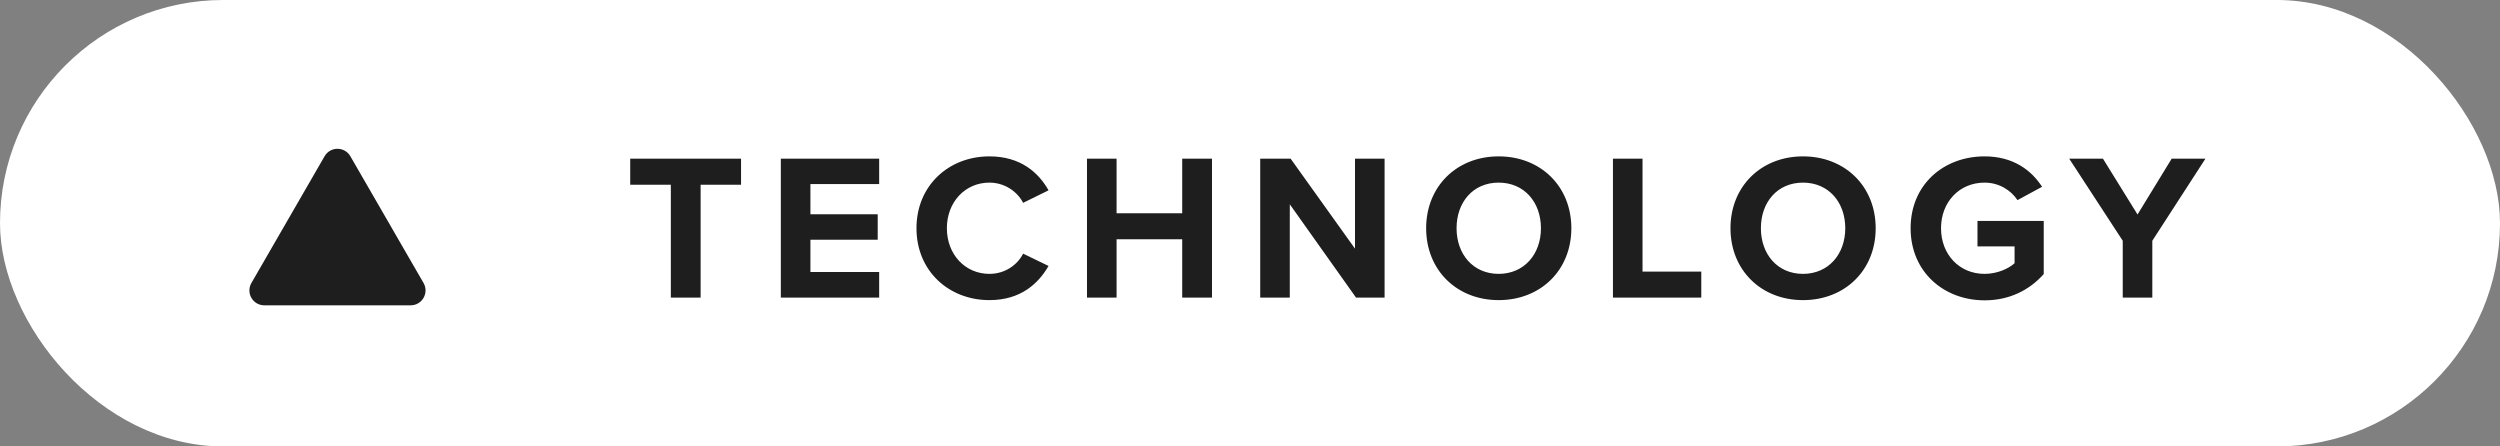 <?xml version="1.0" encoding="UTF-8"?> <svg xmlns="http://www.w3.org/2000/svg" width="168" height="30" viewBox="0 0 168 30" fill="none"><rect x="0" y="0" width="168" height="30" fill="#808080" stroke="none"/><rect width="168" height="30" rx="15" fill="white"></rect><path d="M21.812 10.5C22.197 9.833 23.159 9.833 23.544 10.5L28.462 19.017C28.847 19.684 28.366 20.517 27.596 20.517H17.761C16.991 20.517 16.51 19.684 16.895 19.017L21.812 10.5Z" fill="#1E1E1E"></path><path d="M47.082 20H45.08V12.412H42.35V10.662H49.798V12.412H47.082V20ZM59.08 20H52.472V10.662H59.08V12.37H54.46V14.4H58.982V16.108H54.46V18.278H59.08V20ZM66.487 20.168C63.757 20.168 61.587 18.208 61.587 15.338C61.587 12.468 63.757 10.508 66.487 10.508C68.615 10.508 69.805 11.628 70.463 12.79L68.754 13.63C68.362 12.874 67.522 12.272 66.487 12.272C64.862 12.272 63.63 13.574 63.63 15.338C63.63 17.102 64.862 18.404 66.487 18.404C67.522 18.404 68.362 17.816 68.754 17.046L70.463 17.872C69.79 19.034 68.615 20.168 66.487 20.168ZM81.446 20H79.444V16.08H75.034V20H73.046V10.662H75.034V14.33H79.444V10.662H81.446V20ZM93.044 20H91.126L86.674 13.728V20H84.686V10.662H86.73L91.056 16.71V10.662H93.044V20ZM95.837 15.338C95.837 12.524 97.895 10.508 100.709 10.508C103.537 10.508 105.595 12.524 105.595 15.338C105.595 18.152 103.537 20.168 100.709 20.168C97.895 20.168 95.837 18.152 95.837 15.338ZM103.551 15.338C103.551 13.588 102.431 12.272 100.709 12.272C98.987 12.272 97.881 13.588 97.881 15.338C97.881 17.074 98.987 18.404 100.709 18.404C102.431 18.404 103.551 17.074 103.551 15.338ZM114.326 20H108.39V10.662H110.378V18.25H114.326V20ZM116.288 15.338C116.288 12.524 118.346 10.508 121.16 10.508C123.988 10.508 126.046 12.524 126.046 15.338C126.046 18.152 123.988 20.168 121.16 20.168C118.346 20.168 116.288 18.152 116.288 15.338ZM124.002 15.338C124.002 13.588 122.882 12.272 121.16 12.272C119.438 12.272 118.332 13.588 118.332 15.338C118.332 17.074 119.438 18.404 121.16 18.404C122.882 18.404 124.002 17.074 124.002 15.338ZM128.393 15.338C128.393 12.384 130.633 10.508 133.363 10.508C135.295 10.508 136.513 11.446 137.227 12.552L135.575 13.448C135.141 12.79 134.343 12.272 133.363 12.272C131.669 12.272 130.437 13.574 130.437 15.338C130.437 17.102 131.669 18.404 133.363 18.404C134.217 18.404 134.973 18.054 135.379 17.69V16.556H132.887V14.848H137.339V18.418C136.387 19.482 135.057 20.182 133.363 20.182C130.633 20.182 128.393 18.278 128.393 15.338ZM144.636 20H142.648V16.178L139.05 10.662H141.318L143.642 14.414L145.938 10.662H148.206L144.636 16.178V20Z" fill="#1E1E1E"></path></svg> 